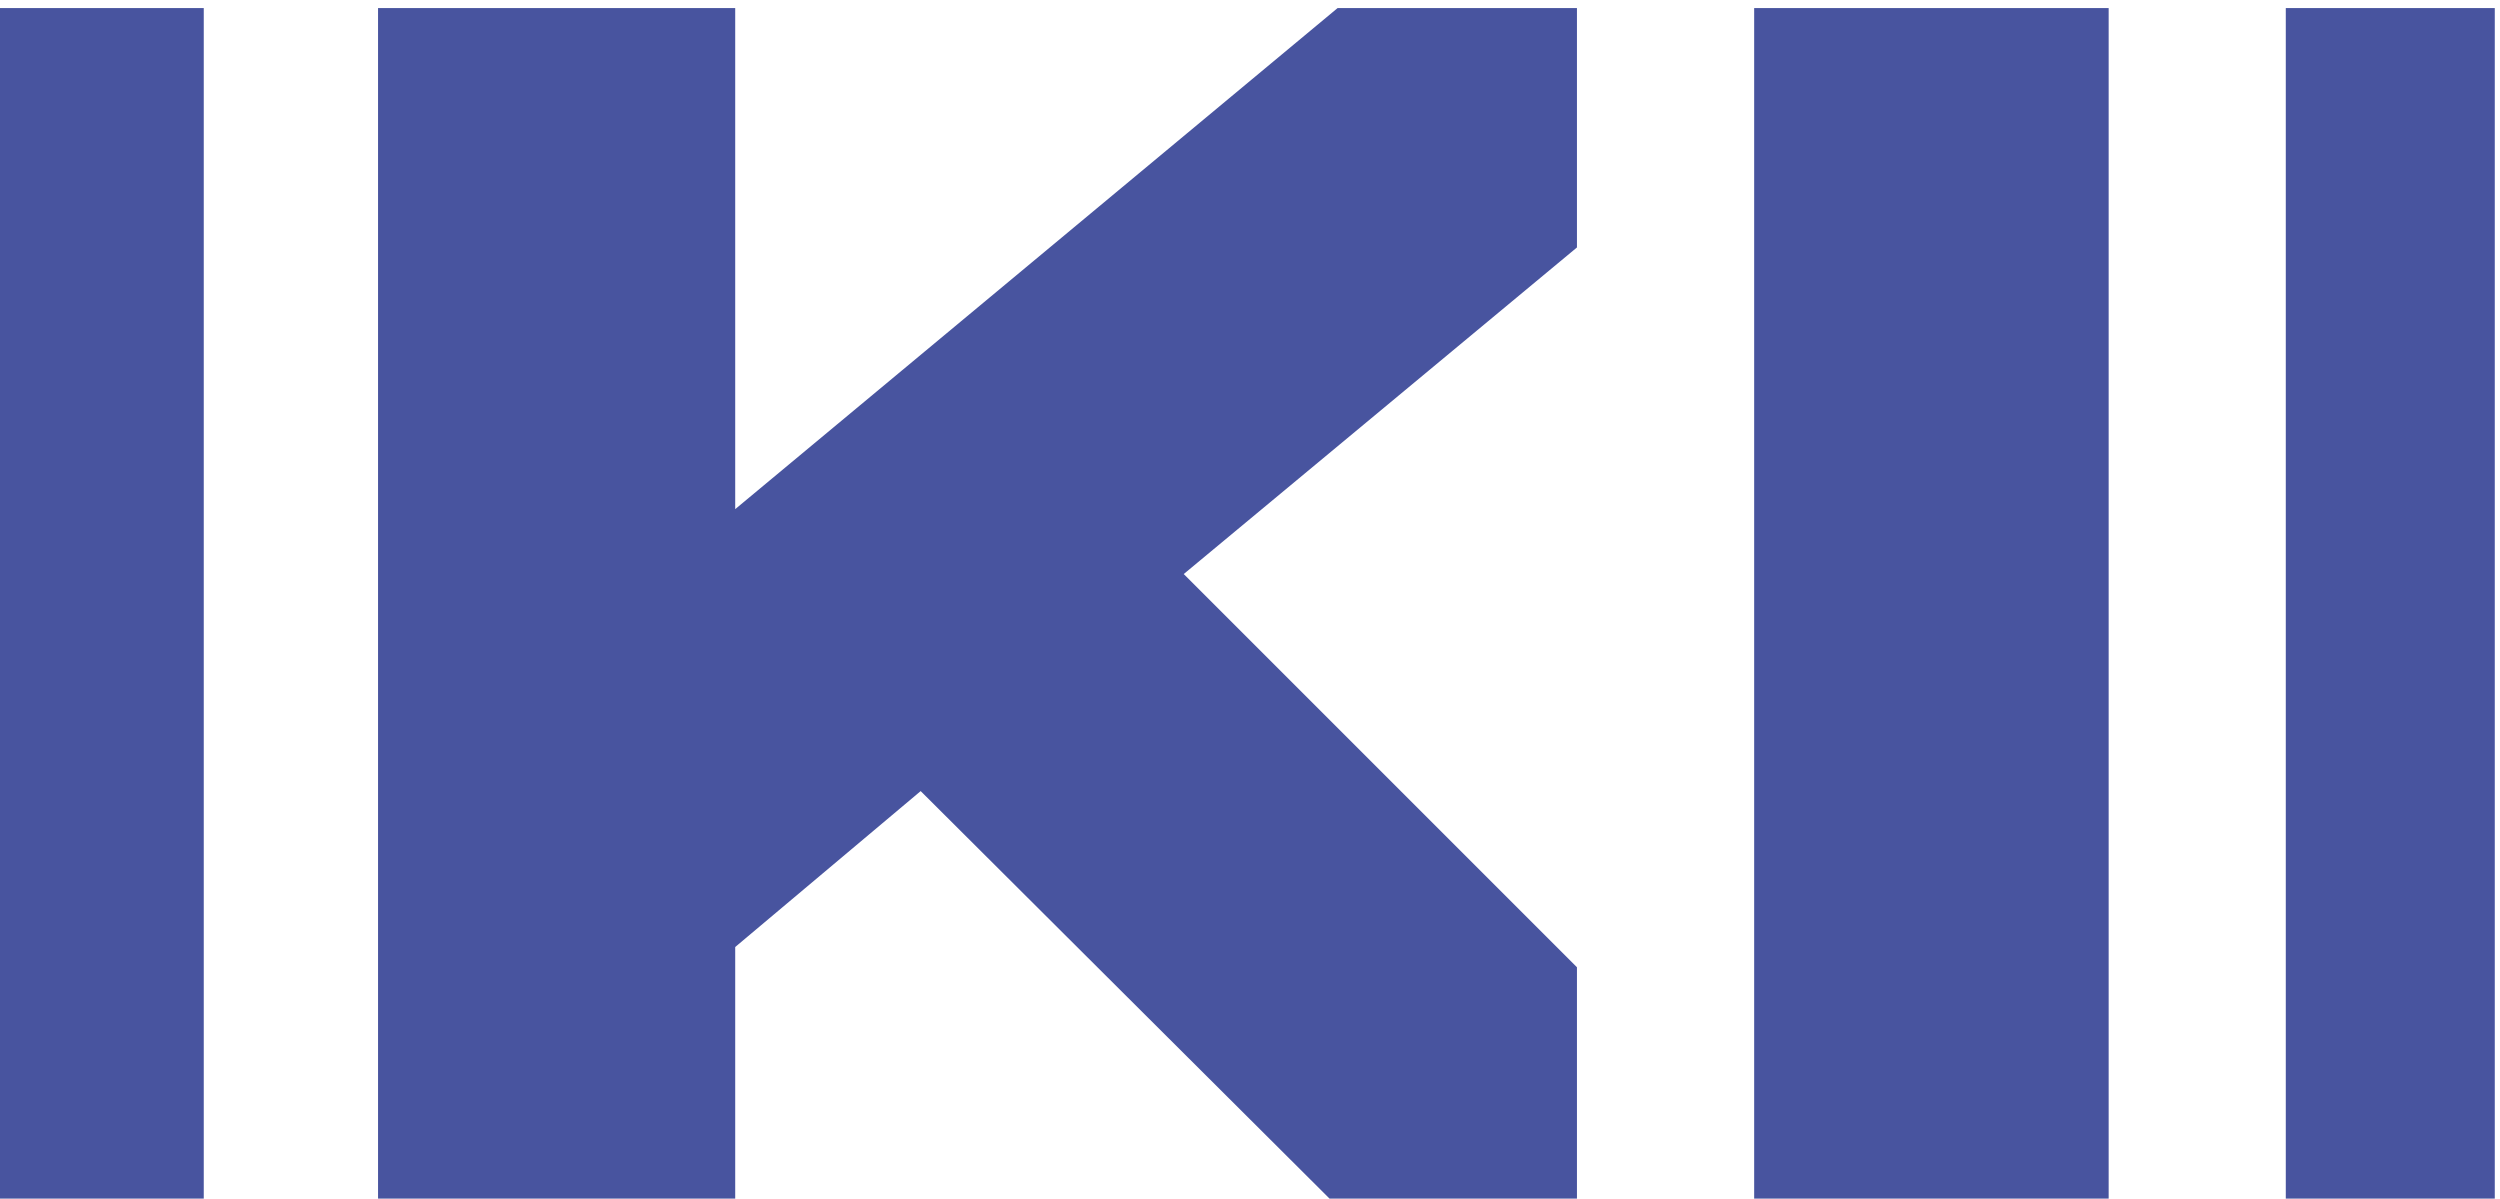 <?xml version="1.0" encoding="UTF-8"?> <!-- Creator: CorelDRAW 2019 --> <svg xmlns="http://www.w3.org/2000/svg" xmlns:xlink="http://www.w3.org/1999/xlink" xml:space="preserve" width="20.91mm" height="10.025mm" style="shape-rendering:geometricPrecision; text-rendering:geometricPrecision; image-rendering:optimizeQuality; fill-rule:evenodd; clip-rule:evenodd" viewBox="0 0 2091 1002.52"> <defs> <style type="text/css"> <![CDATA[ .fil0 {fill:#48549F;fill-rule:nonzero} ]]> </style> </defs> <g id="Слой_x0020_1">  <g id="_626268592"> <polygon class="fil0" points="1467.19,1009.25 1763.7,1009.25 1763.7,6.72 1467.19,6.72 "></polygon> <polygon class="fil0" points="1318.97,206.97 990.07,480.14 1318.97,809.04 1318.97,1009.25 1118.76,1009.25 770.04,661.68 614.92,792.09 614.92,1009.25 316.18,1009.25 316.18,6.75 614.92,6.75 614.92,425.85 1118.76,6.75 1318.97,6.75 "></polygon> <polygon class="fil0" points="-4.38,1009.25 170.41,1009.25 170.41,6.72 -4.38,6.72 "></polygon> <polygon class="fil0" points="1911.85,1009.25 2086.66,1009.25 2086.66,6.72 1911.85,6.72 "></polygon> </g> </g> </svg> 
